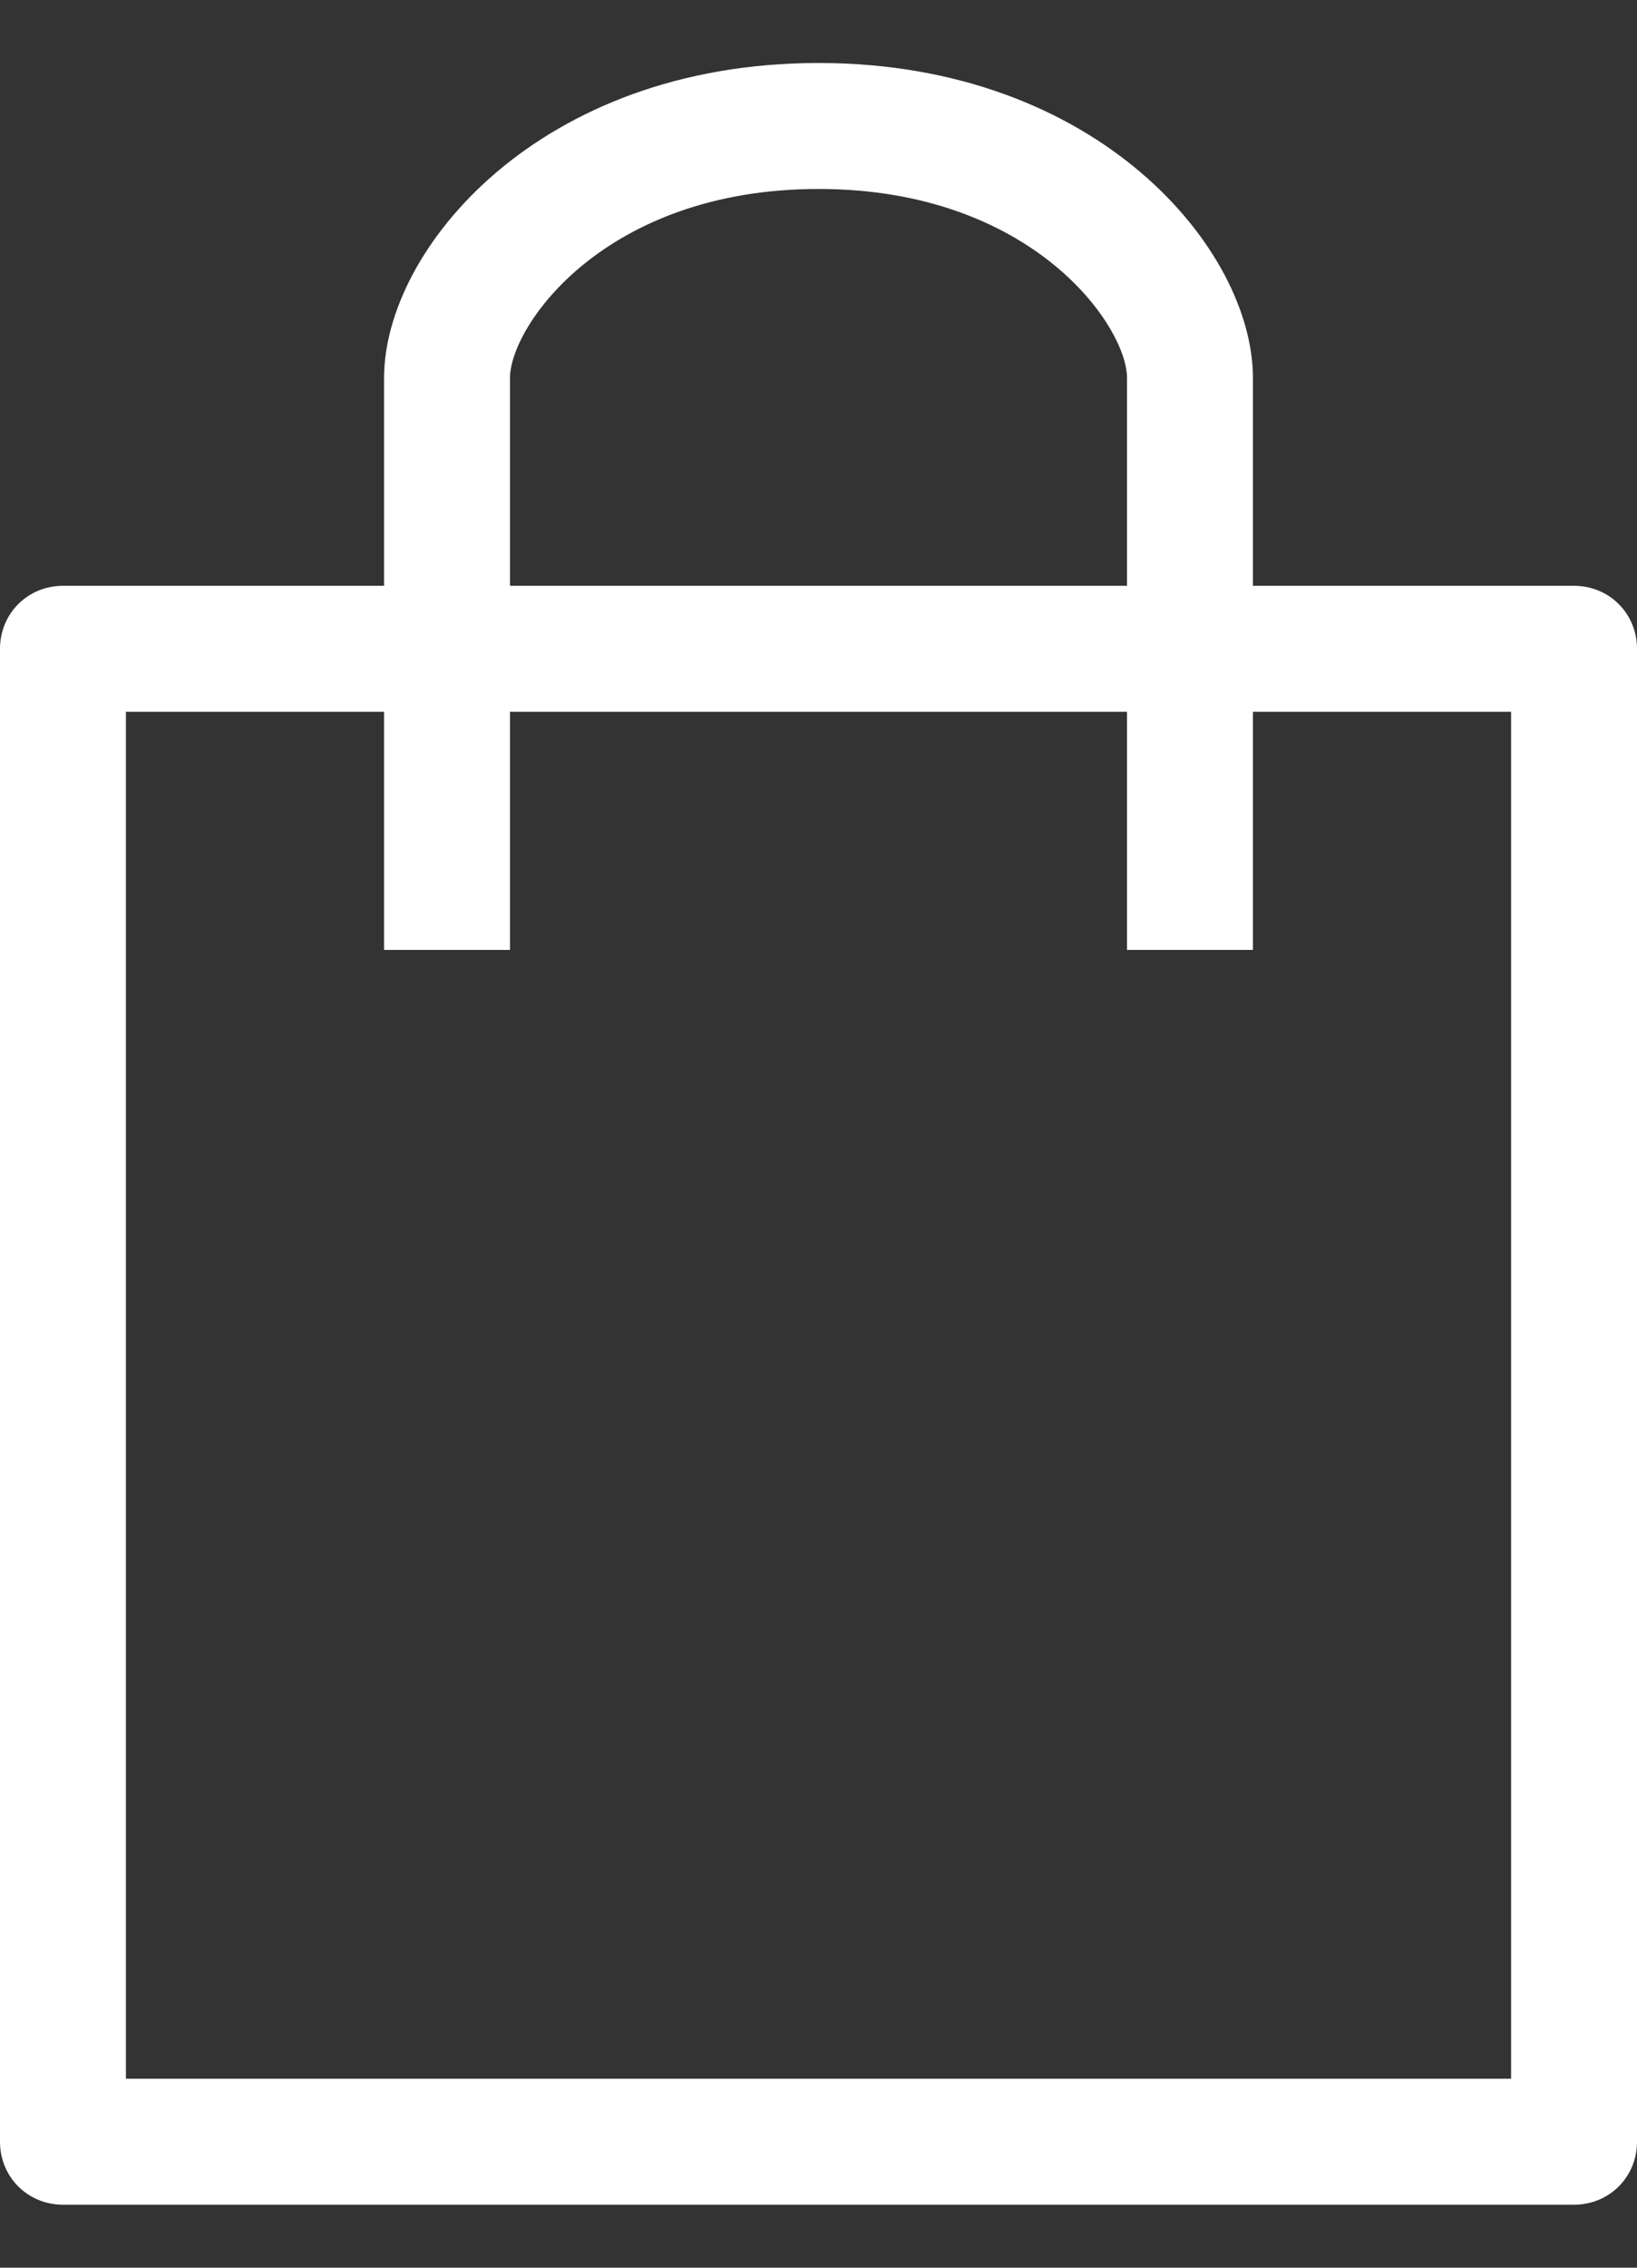 <svg width="13" height="18" viewBox="0 0 13 18" fill="none" xmlns="http://www.w3.org/2000/svg">
<rect x="0" y="0" width="13" height="18" fill="#333333" stroke="none"/>
<path d="M12.5 4.65H9.95V3C9.95 1.98 8.72 0.5 6.5 0.5C4.28 0.5 3.05 1.98 3.05 3V4.65H0.5C0.22 4.65 0 4.87 0 5.15V17C0 17.28 0.22 17.5 0.5 17.5H12.5C12.78 17.5 13 17.28 13 17V5.15C13 4.87 12.78 4.65 12.5 4.65ZM4.05 3C4.05 2.59 4.8 1.5 6.5 1.5C8.2 1.5 8.95 2.59 8.95 3V4.65H4.05V3ZM12 16.5H1V5.65H3.05V7.54H4.05V5.65H8.95V7.54H9.95V5.65H12V16.5Z" fill="white"/>
</svg>
